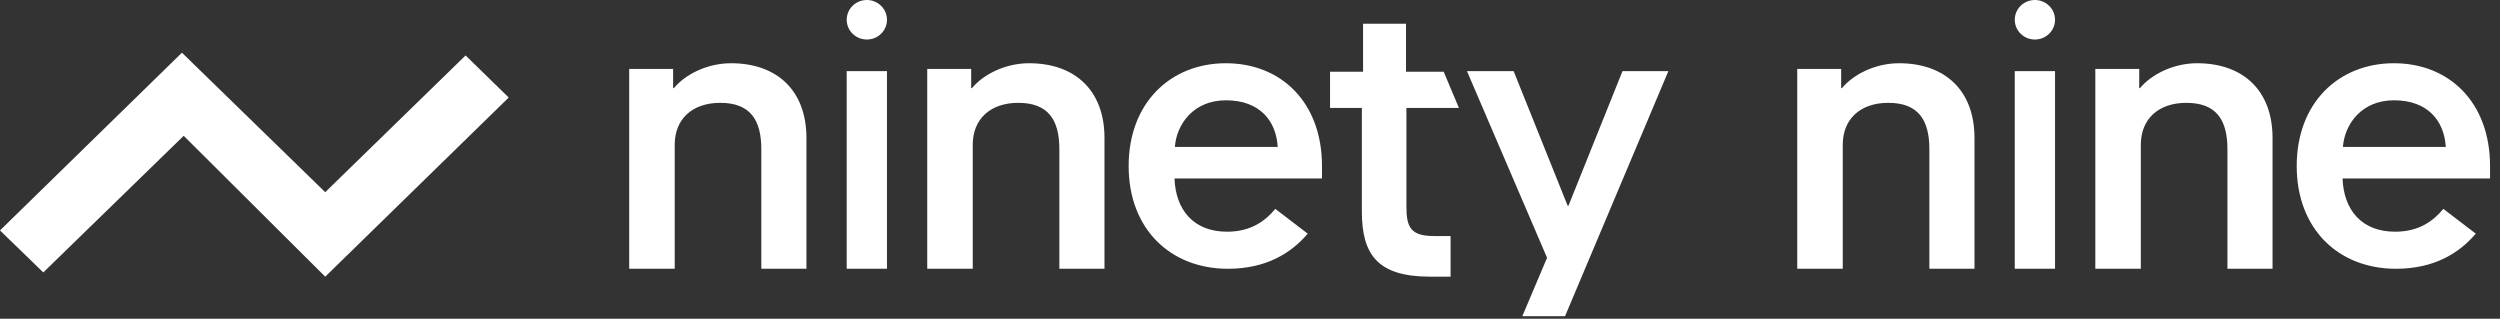 <?xml version="1.0" encoding="UTF-8"?>
<svg width="251px" height="32px" viewBox="0 0 251 32" version="1.1" xmlns="http://www.w3.org/2000/svg" xmlns:xlink="http://www.w3.org/1999/xlink">
    <rect x="0" y="0" width="251" height="32" fill="#333333" stroke="none"/>
    <title>ninety-nine/logo/ninety-nine_secundario    </title>
    <g id="ninety-nine/logo/ninety-nine_secundario----" stroke="none" stroke-width="1" fill="none" fill-rule="evenodd">
        <path d="M63.172,6.918 L67.581,6.918 L67.581,8.849 L67.66,8.849 C68.782,7.484 70.987,6.349 73.392,6.349 C78.04,6.349 80.966,9.114 80.966,13.845 L80.966,26.984 L76.437,26.984 L76.437,14.981 C76.437,12.028 75.315,10.325 72.31,10.325 C69.504,10.325 67.741,11.952 67.741,14.528 L67.741,26.984 L63.172,26.984 L63.172,6.918 Z M85.009,26.984 L89.053,26.984 L89.053,7.143 L85.009,7.143 L85.009,26.984 Z M93.097,6.918 L97.505,6.918 L97.505,8.849 L97.585,8.849 C98.708,7.485 100.911,6.349 103.316,6.349 C107.964,6.349 110.89,9.114 110.89,13.845 L110.89,26.984 L106.36,26.984 L106.36,14.981 C106.36,12.028 105.238,10.325 102.233,10.325 C99.427,10.325 97.664,11.952 97.664,14.528 L97.664,26.984 L93.095,26.984 L93.095,6.918 L93.097,6.918 Z M123.082,6.349 C128.604,6.349 132.728,10.255 132.728,16.667 L132.728,17.919 L117.919,17.919 C118.038,21.089 119.84,23.263 123.202,23.263 C125.671,23.263 127.095,22.108 128.041,20.972 L131.296,23.459 C129.622,25.427 127.107,26.984 123.282,26.984 C117.519,26.984 113.316,23.004 113.316,16.667 C113.316,10.328 117.519,6.349 123.082,6.349 L123.082,6.349 Z M123.082,10.07 C119.8,10.07 118.119,12.503 117.959,14.75 L128.284,14.75 C128.126,12.134 126.483,10.07 123.082,10.07 Z M136.73,10.839 L133.536,10.839 L133.536,7.204 L136.851,7.204 L136.851,2.381 L141.164,2.381 L141.164,7.204 L144.947,7.204 L146.476,10.839 L141.204,10.839 L141.204,20.767 C141.204,22.808 141.644,23.698 143.96,23.698 L145.638,23.698 L145.638,27.778 L143.601,27.778 C138.288,27.778 136.731,25.552 136.731,21.212 L136.731,10.839 L136.73,10.839 Z M151.97,7.143 L157.394,20.659 L157.472,20.659 L162.898,7.143 L167.504,7.143 L157.13,31.746 L152.841,31.746 L155.325,25.881 L147.284,7.143 L151.97,7.143 Z M89.053,1.984 C89.053,3.079 88.148,3.968 87.03,3.968 C85.914,3.968 85.009,3.079 85.009,1.984 C85.009,0.889 85.914,2.66453526e-14 87.03,2.66453526e-14 C88.148,2.66453526e-14 89.053,0.889 89.053,1.984 M180.444,6.918 L184.853,6.918 L184.853,8.849 L184.933,8.849 C186.056,7.485 188.259,6.349 190.664,6.349 C195.312,6.349 198.238,9.114 198.238,13.845 L198.238,26.984 L193.709,26.984 L193.709,14.981 C193.709,12.028 192.587,10.325 189.582,10.325 C186.778,10.325 185.013,11.952 185.013,14.528 L185.013,26.984 L180.444,26.984 L180.444,6.918 Z M202.282,26.984 L206.325,26.984 L206.325,7.143 L202.282,7.143 L202.282,26.984 Z M210.37,6.918 L214.778,6.918 L214.778,8.849 L214.857,8.849 C215.98,7.485 218.184,6.349 220.589,6.349 C225.237,6.349 228.163,9.114 228.163,13.845 L228.163,26.984 L223.635,26.984 L223.635,14.981 C223.635,12.028 222.512,10.325 219.508,10.325 C216.701,10.325 214.938,11.952 214.938,14.528 L214.938,26.984 L210.37,26.984 L210.37,6.918 L210.37,6.918 Z M240.354,6.349 C245.878,6.349 250,10.255 250,16.667 L250,17.919 L235.192,17.919 C235.311,21.089 237.112,23.263 240.475,23.263 C242.943,23.263 244.368,22.108 245.313,20.972 L248.569,23.459 C246.894,25.427 244.381,26.984 240.554,26.984 C234.791,26.984 230.589,23.004 230.589,16.667 C230.589,10.328 234.791,6.349 240.354,6.349 Z M240.354,10.07 C237.074,10.07 235.392,12.503 235.231,14.75 L245.557,14.75 C245.398,12.134 243.757,10.07 240.354,10.07 L240.354,10.07 Z M206.325,1.984 C206.325,3.079 205.421,3.968 204.304,3.968 C203.188,3.968 202.282,3.079 202.282,1.984 C202.282,0.889 203.188,2.66453526e-14 204.304,2.66453526e-14 C205.421,2.66453526e-14 206.325,0.889 206.325,1.984 M46.746,5.565 L32.653,19.295 L18.267,5.291 L-1.49213975e-13,23.134 L4.348,27.351 L18.444,13.634 L32.653,27.778 L51.075,9.792 L46.746,5.565 Z" id="Combined-Shape" fill="#FFFFFF" fill-rule="nonzero"></path>
    </g>
</svg>
